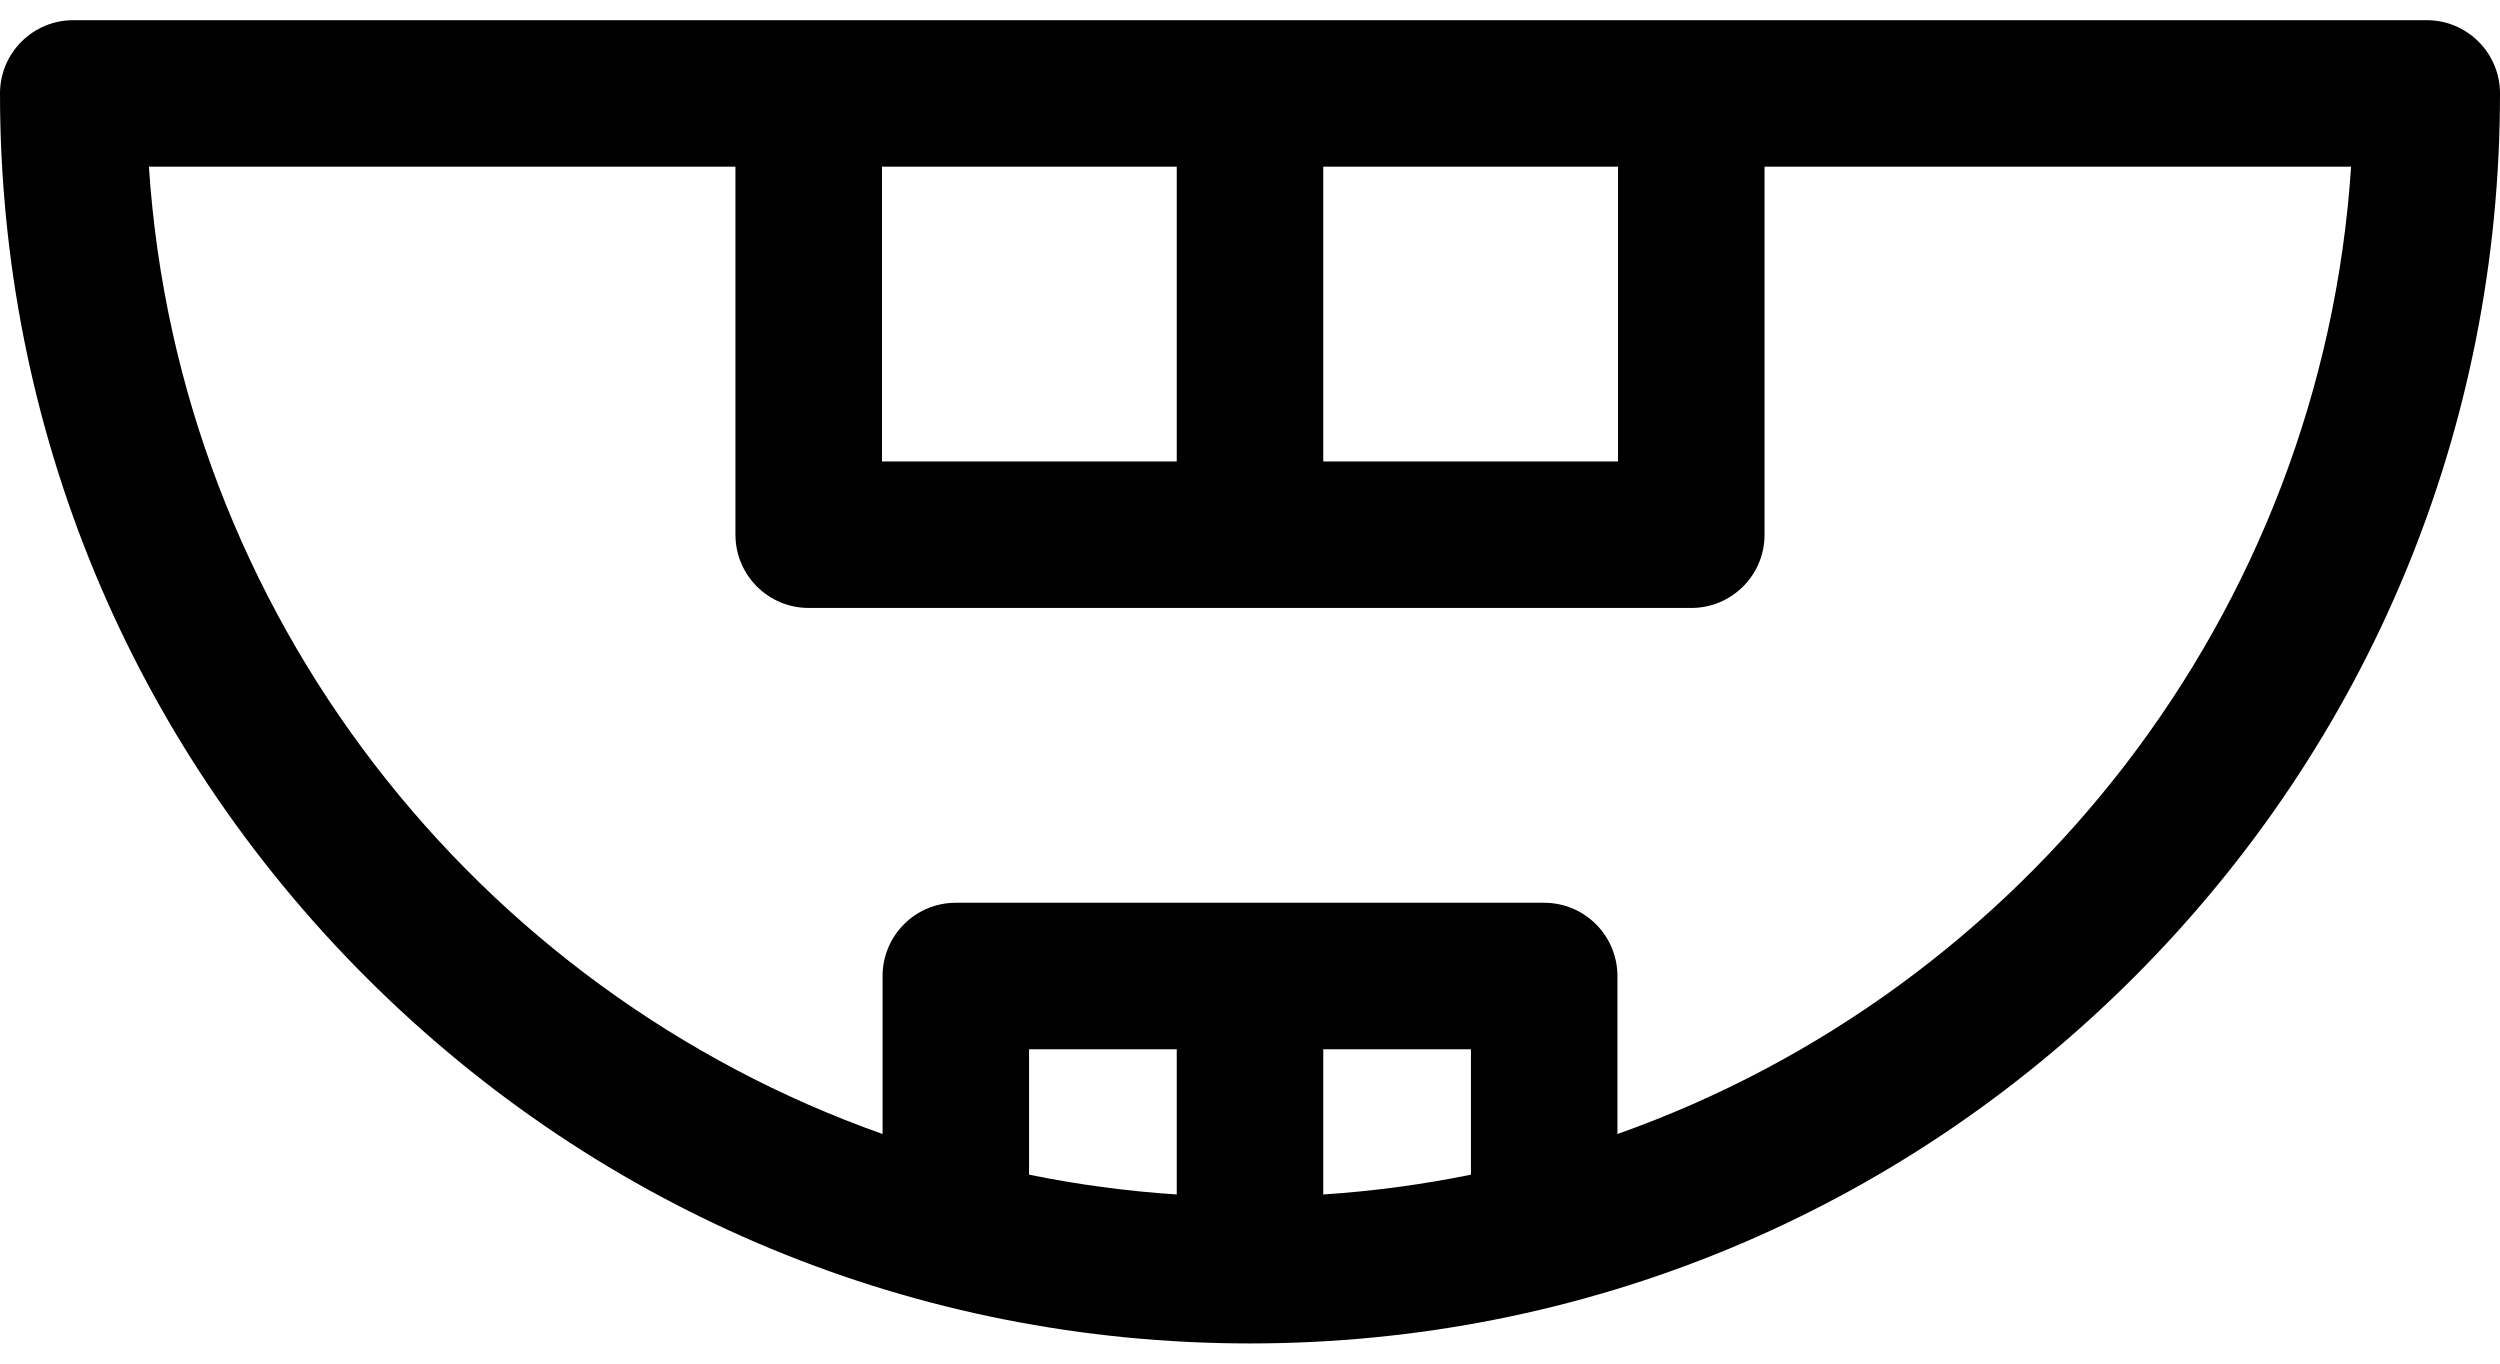 <svg width="66" height="36" viewBox="0 0 66 36" fill="none" xmlns="http://www.w3.org/2000/svg">
<path d="M64.066 0.533H1.934C0.866 0.533 0 1.399 0 2.467C0 11.281 3.433 19.568 9.665 25.801C15.898 32.034 24.185 35.467 33 35.467C41.815 35.467 50.102 32.034 56.335 25.801C62.567 19.568 66 11.281 66 2.467C66 1.399 65.134 0.533 64.066 0.533ZM31.066 12.183H23.284V4.4H31.066V12.183ZM34.934 4.4H42.716V12.183H34.934V4.4ZM34.934 27.7H38.833V31.011C37.561 31.271 36.259 31.447 34.934 31.534V27.7ZM31.066 31.534C29.741 31.447 28.439 31.271 27.167 31.011V27.7H31.066V31.534ZM42.7 29.938V25.767C42.7 24.699 41.834 23.833 40.767 23.833H25.233C24.166 23.833 23.3 24.699 23.3 25.767V29.938C12.571 26.139 4.709 16.221 3.931 4.4H19.416V14.117C19.416 15.185 20.282 16.05 21.35 16.05H44.65C45.718 16.05 46.584 15.185 46.584 14.117V4.4H62.069C61.291 16.221 53.429 26.139 42.7 29.938Z" fill="black"/>
</svg>
